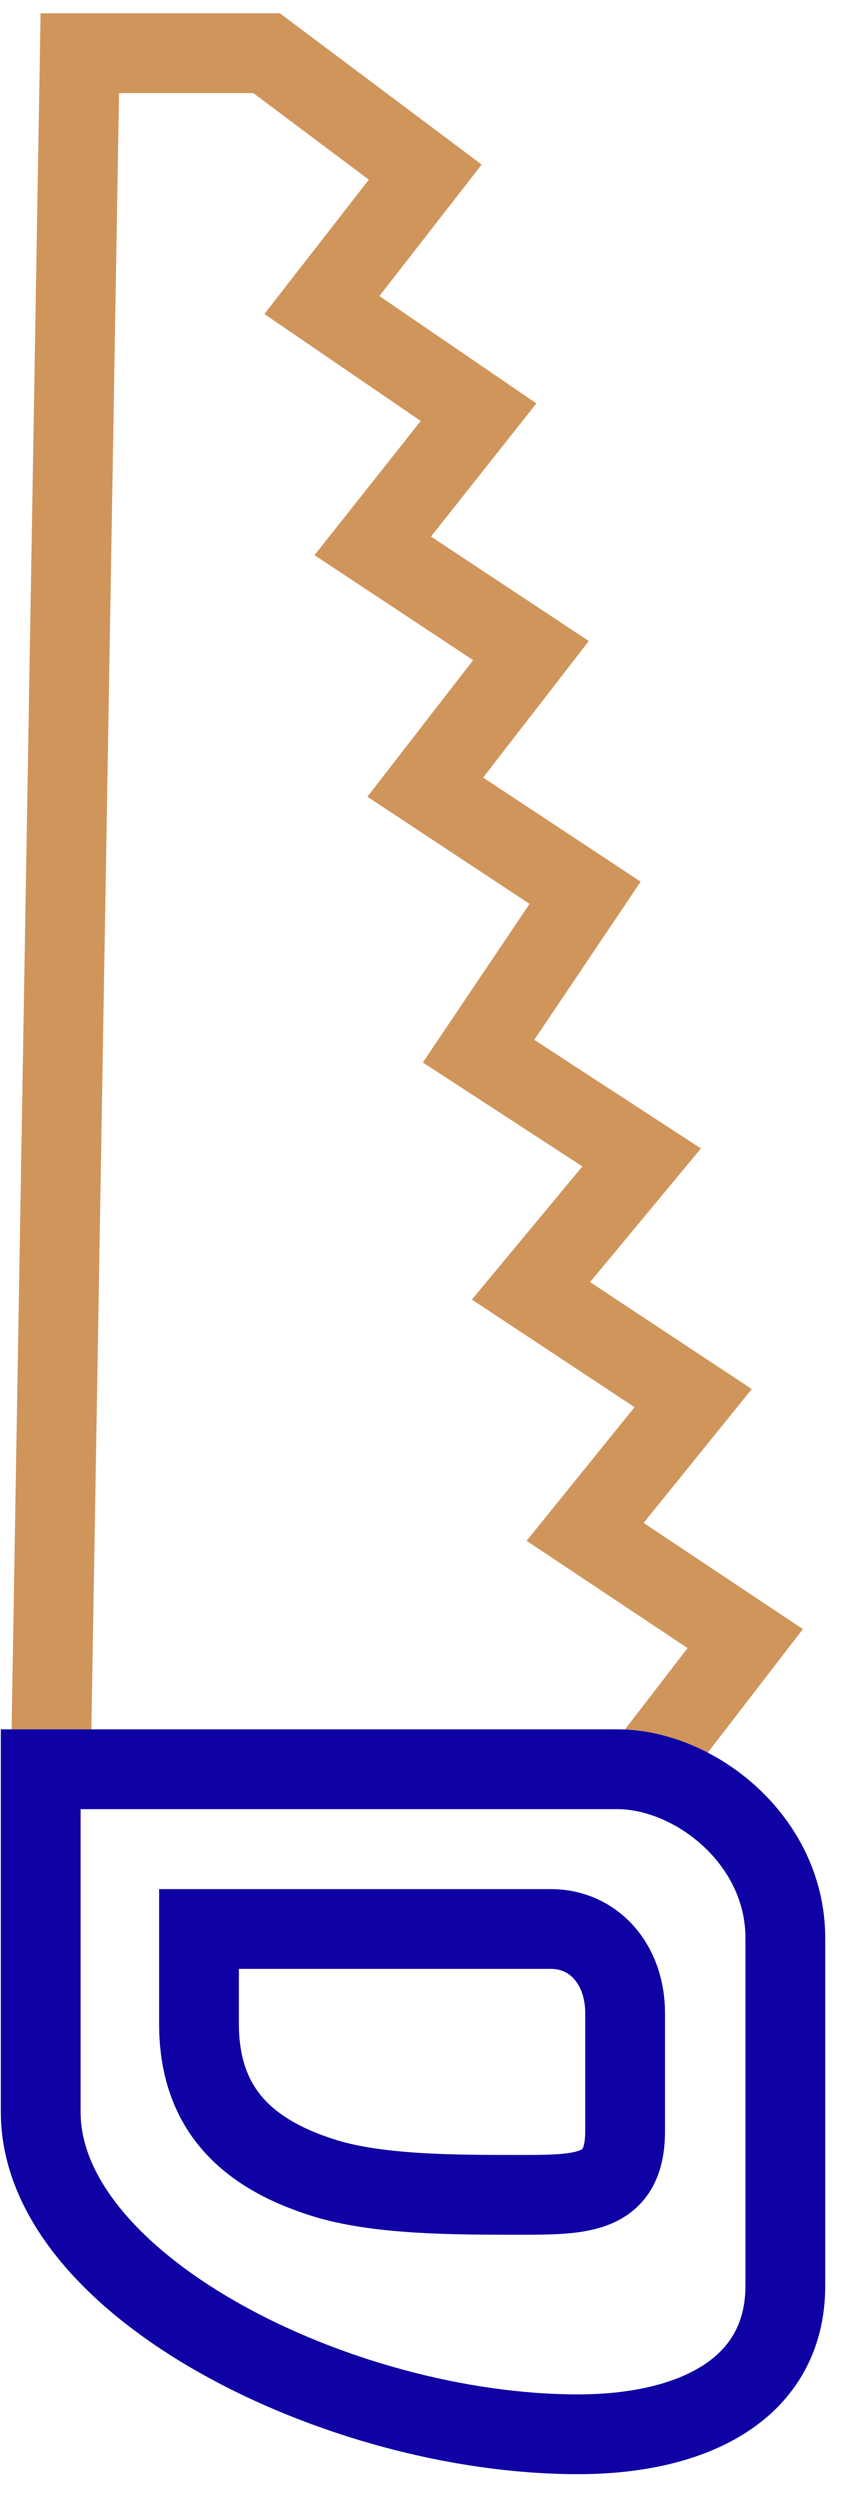 <?xml version="1.0" encoding="UTF-8"?> <svg xmlns="http://www.w3.org/2000/svg" xmlns:xlink="http://www.w3.org/1999/xlink" width="32px" height="94px" viewBox="0 0 32 94"><!-- Generator: Sketch 52 (66869) - http://www.bohemiancoding.com/sketch --><title>saw</title><desc>Created with Sketch.</desc><g id="Page-1" stroke="none" stroke-width="1" fill="none" fill-rule="evenodd"><g id="Artboard" transform="translate(-681, -156)" fill-rule="nonzero" stroke-width="3"><g id="saw" transform="translate(682, 158)"><polyline id="Path-24" stroke="#D0955B" points="23.128 64.672 27.023 59.613 21.002 55.6 25.065 50.571 18.966 46.537 23.128 41.521 16.995 37.525 21.002 31.57 14.991 27.598 18.966 22.463 13.016 18.525 16.995 13.499 11.104 9.469 14.991 4.472 9.026 -2.13162821e-14 2.001 -2.13162821e-14 2.001 -2.13162821e-14 0.908 64.672"></polyline><path d="M0.531,64.526 C0.531,68.764 0.531,73.06 0.531,77.414 C0.531,83.944 11.745,89.532 20.729,89.532 C25.112,89.532 28.531,87.804 28.531,83.944 C28.531,80.084 28.531,74.576 28.531,70.876 C28.531,67.177 25.116,64.526 22.209,64.526 C20.271,64.526 13.045,64.526 0.531,64.526 Z" id="Path-25" stroke="#0F02A4"></path><path d="M22.506,73.695 C22.506,71.859 21.331,70.533 19.715,70.533 C19.028,70.533 17.108,70.533 13.72,70.533 C12.431,70.533 10.019,70.533 6.483,70.533 C6.483,71.76 6.483,72.947 6.483,74.094 C6.483,77.21 8.179,78.951 11.173,79.891 C13.203,80.529 16.083,80.529 18.498,80.529 C20.912,80.529 22.506,80.529 22.506,78.128 C22.506,75.728 22.506,75.531 22.506,73.695 Z" id="Path-26" stroke="#0F02A4"></path></g></g></g></svg> 
